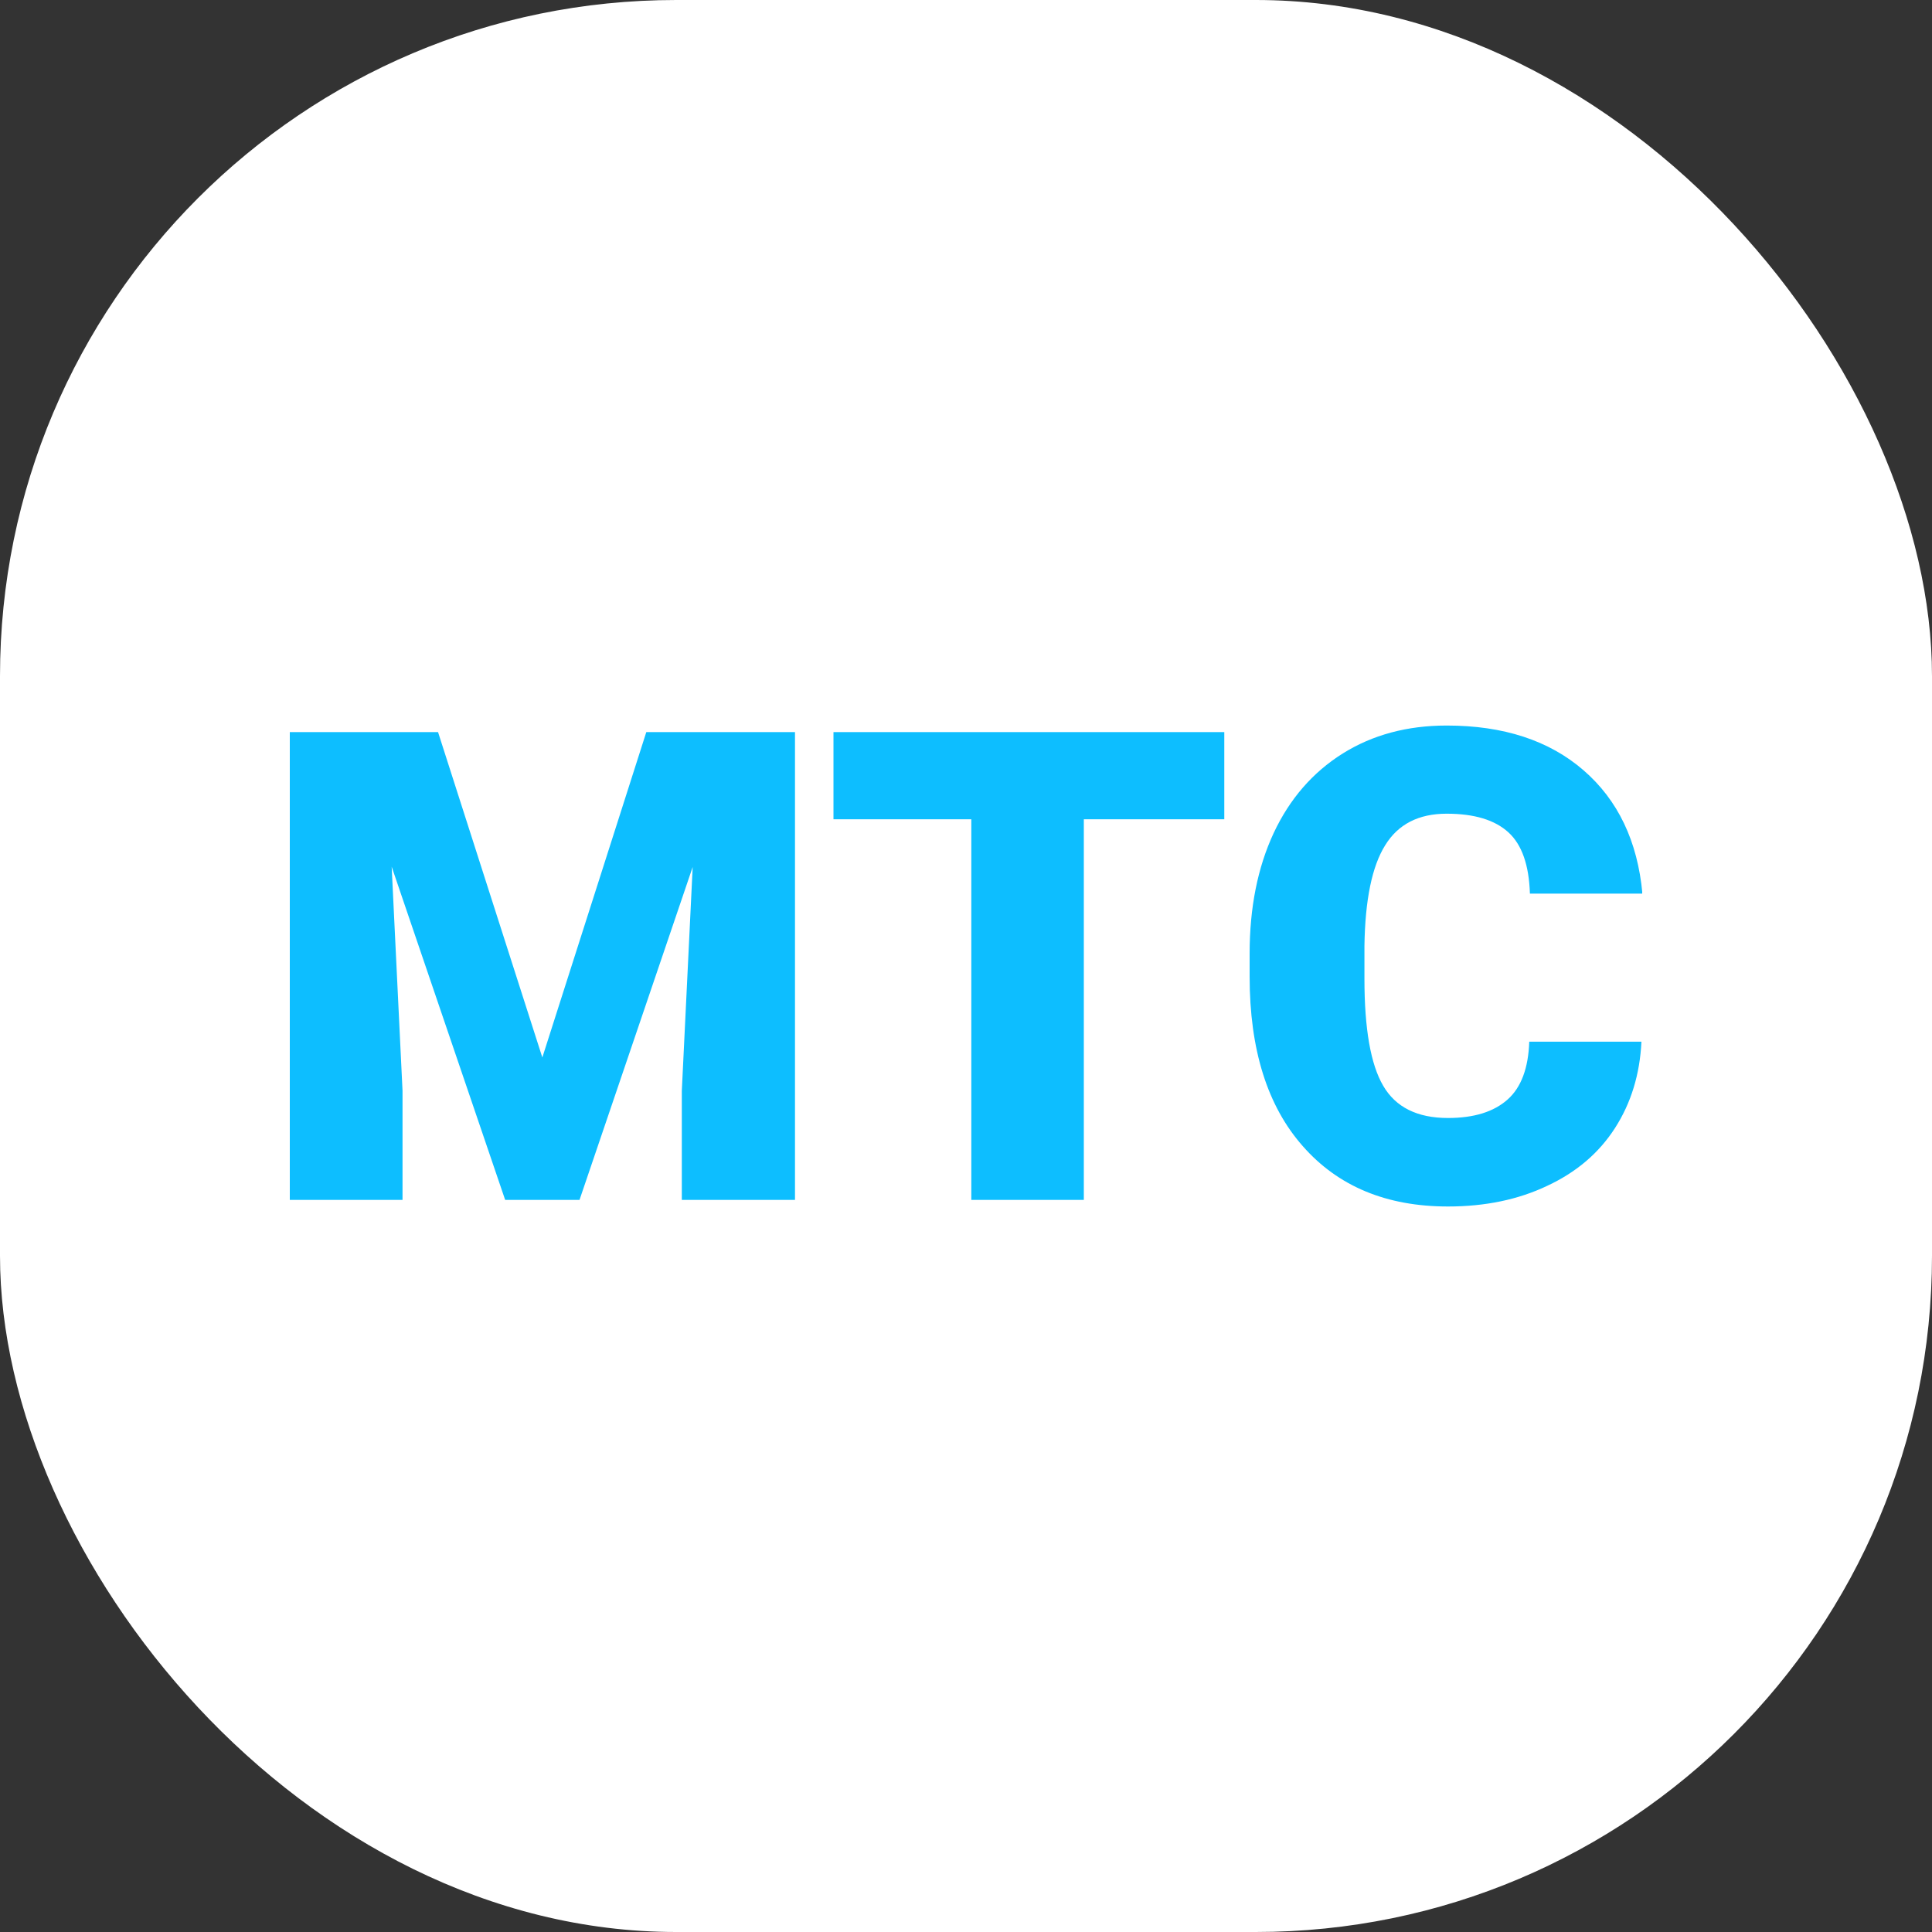 <svg xmlns="http://www.w3.org/2000/svg" version="1.1" xmlns:xlink="http://www.w3.org/1999/xlink" width="1000" height="1000"><rect width="100%" height="100%" fill="#333333" stroke="none"/><g clip-path="url(#SvgjsClipPath1003)"><rect width="1000" height="1000" fill="#ffffff"></rect><g transform="matrix(3.5,0,0,3.5,150,150)"><svg xmlns="http://www.w3.org/2000/svg" version="1.1" xmlns:xlink="http://www.w3.org/1999/xlink" width="200" height="200"><svg xmlns="http://www.w3.org/2000/svg" version="1.1" xmlns:xlink="http://www.w3.org/1999/xlink" viewBox="0 0 200 200"><rect width="200" height="200" fill="url('#gradient')"></rect><defs><linearGradient id="gradient" gradientTransform="rotate(0 0.5 0.5)"><stop offset="0%" stop-color="#ffffff"></stop><stop offset="100%" stop-color="#ffffff"></stop></linearGradient><clipPath id="SvgjsClipPath1003"><rect width="1000" height="1000" x="0" y="0" rx="350" ry="350"></rect></clipPath></defs><g><g fill="#0dbeff" transform="matrix(4.865,0,0,4.865,-5.222,134.592)" stroke="#0eabff" stroke-width="0"><path d="M1.07-14.22L5.58-14.22L8.75-4.33L11.91-14.22L16.43-14.22L16.43 0L12.99 0L12.99-3.32L13.32-10.12L9.88 0L7.62 0L4.17-10.13L4.50-3.32L4.50 0L1.07 0L1.07-14.22ZM29.48-14.22L29.48-11.57L25.21-11.57L25.21 0L21.79 0L21.79-11.57L17.60-11.57L17.60-14.22L29.48-14.22ZM38.75-4.81L42.16-4.81Q42.09-3.33 41.36-2.19Q40.63-1.05 39.30-0.43Q37.98 0.20 36.28 0.20L36.28 0.20Q33.48 0.20 31.87-1.63Q30.25-3.46 30.25-6.79L30.25-6.79L30.25-7.49Q30.25-9.58 30.98-11.15Q31.71-12.71 33.08-13.57Q34.44-14.42 36.24-14.42L36.24-14.42Q38.83-14.42 40.40-13.06Q41.97-11.70 42.19-9.31L42.19-9.31L38.77-9.31Q38.73-10.61 38.12-11.17Q37.50-11.74 36.24-11.74L36.24-11.74Q34.96-11.74 34.37-10.78Q33.77-9.82 33.74-7.72L33.74-7.72L33.74-6.72Q33.74-4.44 34.31-3.47Q34.88-2.49 36.28-2.49L36.28-2.49Q37.46-2.49 38.09-3.05Q38.71-3.60 38.75-4.81L38.75-4.81Z"></path></g></g></svg></svg></g></g></svg>